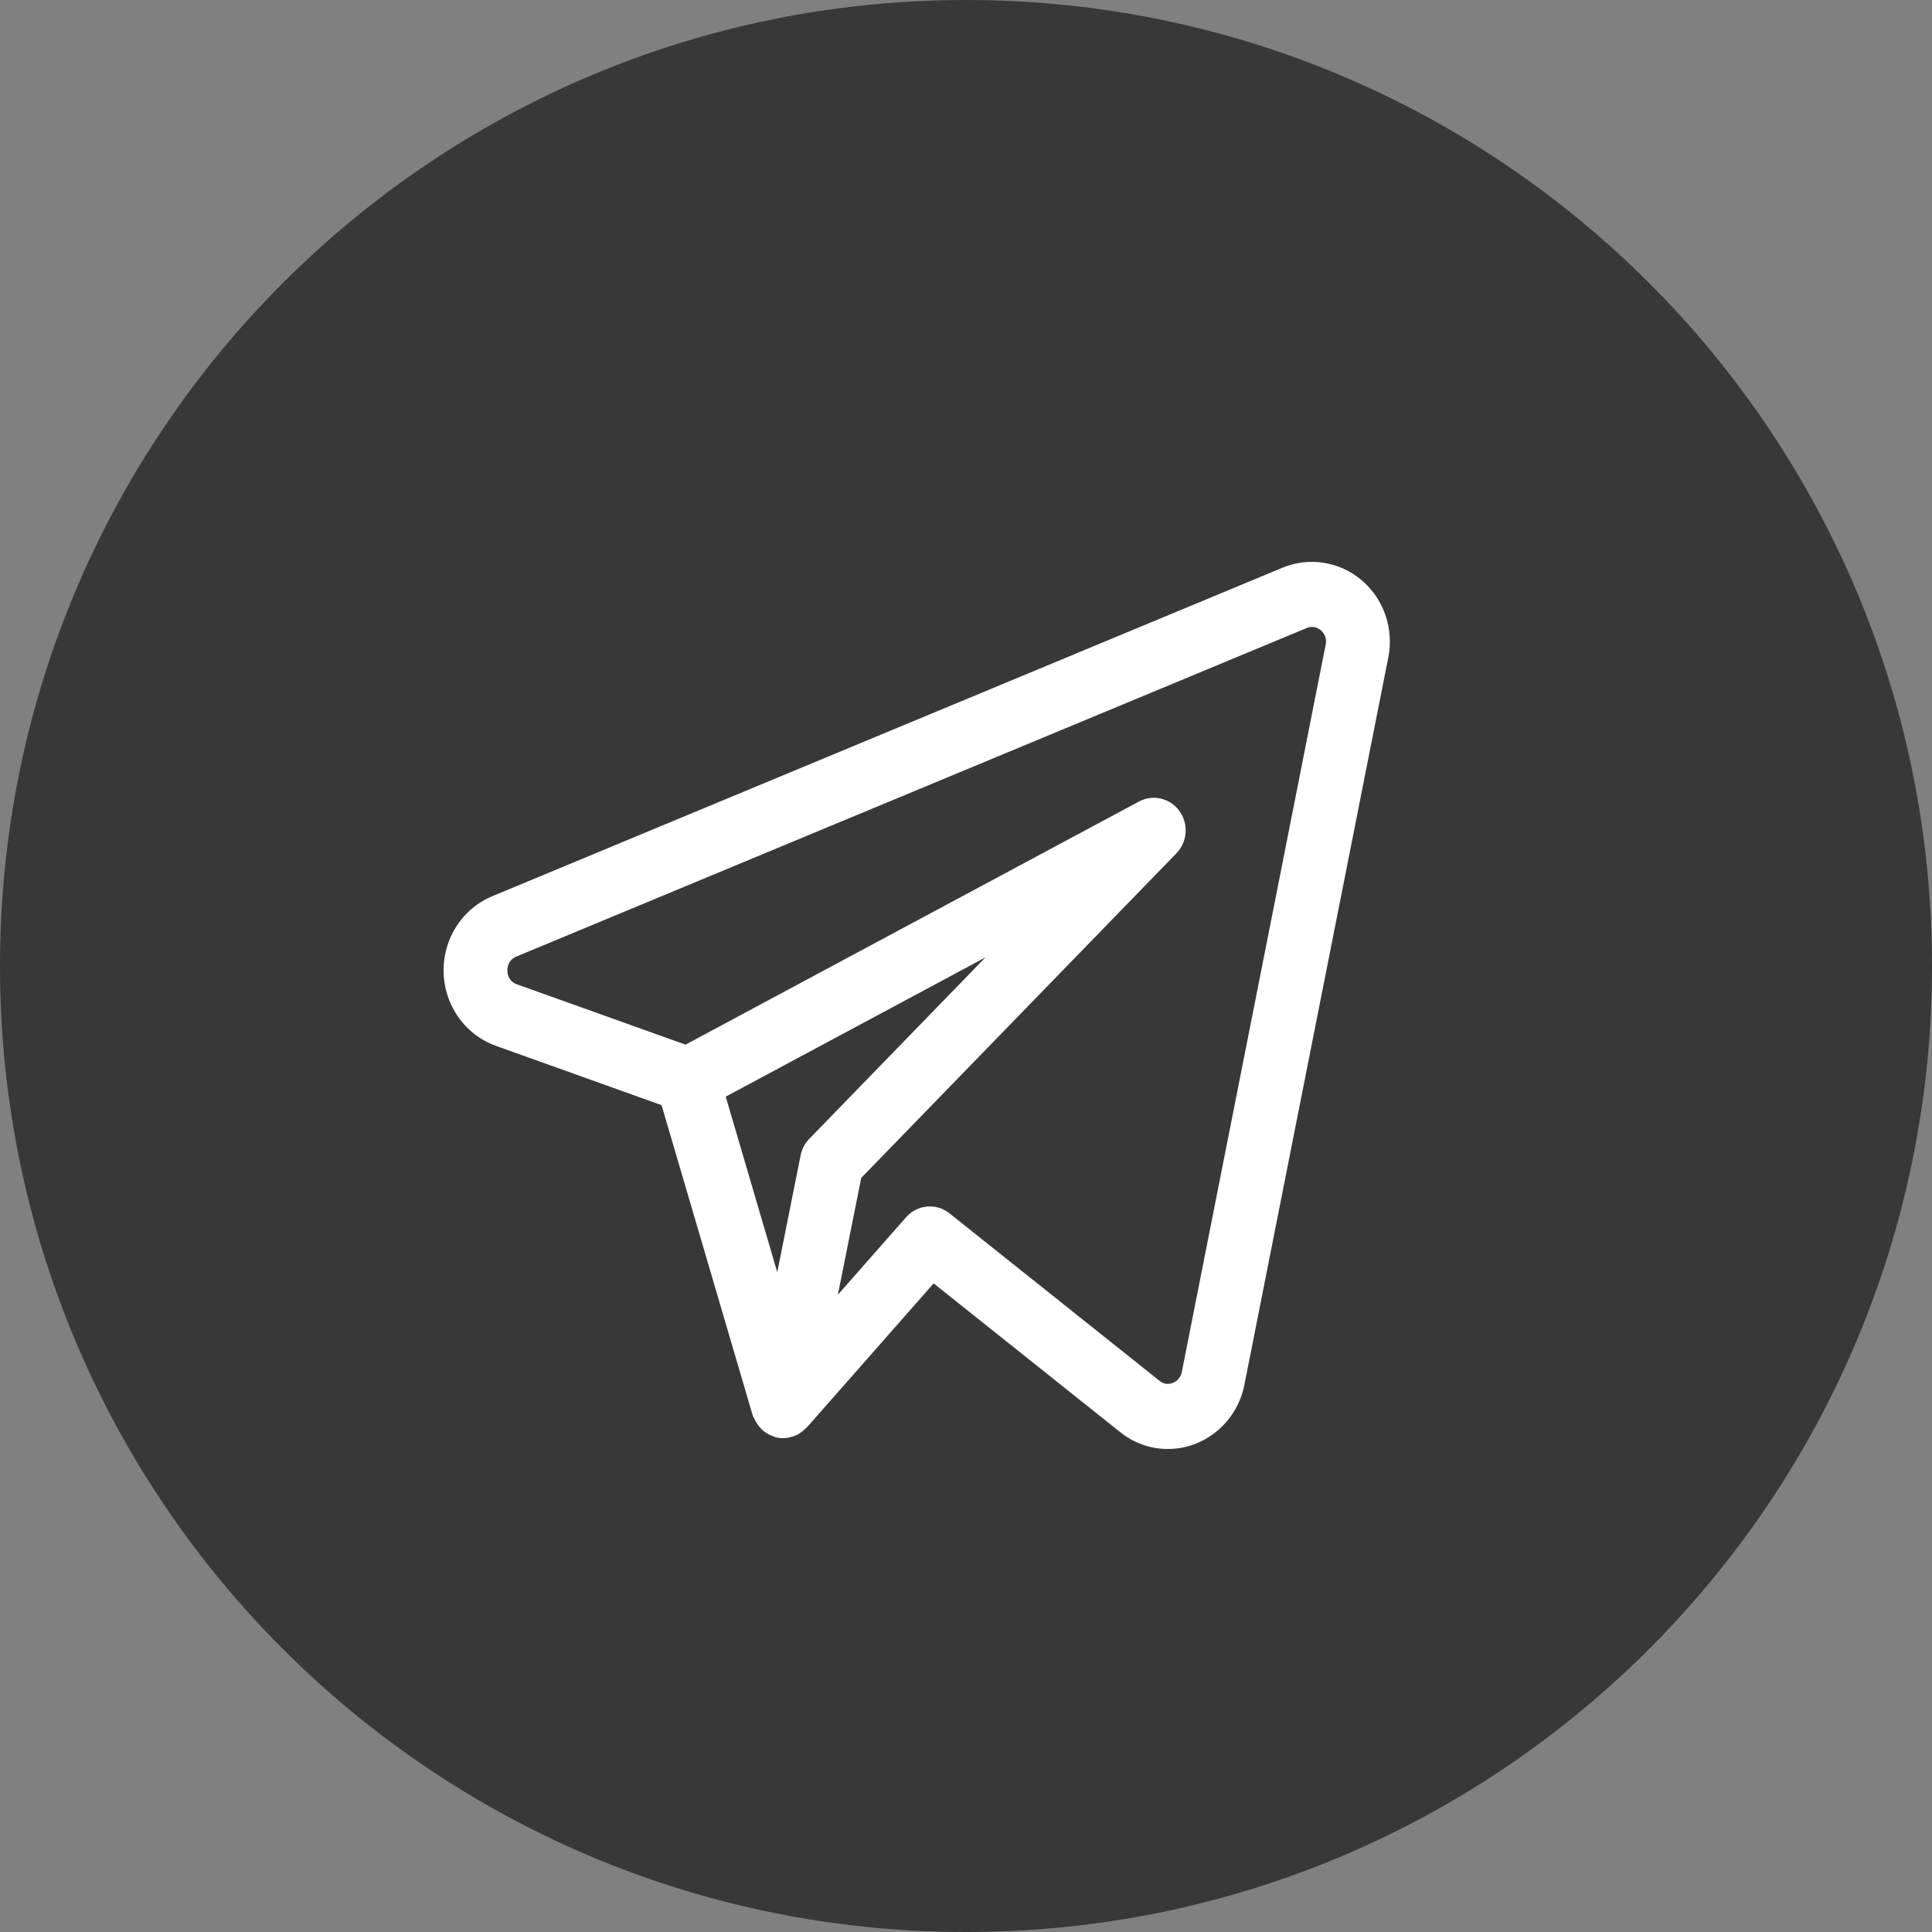 <?xml version="1.0" encoding="UTF-8"?> <svg xmlns="http://www.w3.org/2000/svg" width="98" height="98" viewBox="0 0 98 98" fill="none"><rect x="0" y="0" width="98" height="98" fill="#808080" stroke="none"/> <path d="M49 98C76.062 98 98 76.062 98 49C98 21.938 76.062 0 49 0C21.938 0 0 21.938 0 49C0 76.062 21.938 98 49 98Z" fill="#383838"></path> <path d="M68.759 29.823C67.776 28.984 66.424 28.768 65.24 29.261L25.14 45.931C23.376 46.678 22.535 48.757 23.261 50.573C23.636 51.512 24.384 52.241 25.315 52.576L33.966 55.673L38.654 71.634C38.663 71.666 38.692 71.686 38.705 71.718C38.753 71.845 38.824 71.962 38.913 72.063C38.947 72.104 38.983 72.142 39.022 72.177C39.139 72.277 39.274 72.351 39.42 72.394C39.443 72.4 39.457 72.421 39.48 72.426L39.493 72.425L39.5 72.428C39.574 72.445 39.651 72.454 39.727 72.453C39.827 72.45 39.926 72.432 40.021 72.4C40.039 72.395 40.058 72.397 40.076 72.39C40.239 72.331 40.385 72.234 40.505 72.107C40.519 72.093 40.54 72.09 40.553 72.075L47.298 64.412L57.138 72.257C57.736 72.739 58.473 73 59.232 73C60.873 73 62.29 71.816 62.628 70.162L69.931 33.249C70.184 31.972 69.733 30.655 68.759 29.823ZM41.102 58.7L39.519 66.62L36.218 55.379L52.59 46.601L41.406 58.117C41.251 58.277 41.145 58.479 41.102 58.7ZM60.436 69.698C60.35 70.123 60.056 70.471 59.66 70.617C59.273 70.77 58.836 70.702 58.511 70.437L47.849 61.936C47.388 61.568 46.729 61.628 46.337 62.074L41.646 67.402L43.226 59.504L59.315 42.935C59.752 42.486 59.753 41.757 59.316 41.306C58.971 40.95 58.441 40.866 58.008 41.099L34.814 53.535L26.047 50.398C25.569 50.236 25.244 49.779 25.238 49.261C25.215 48.74 25.515 48.26 25.986 48.066L66.08 31.399C66.498 31.216 66.982 31.293 67.328 31.597C67.672 31.883 67.83 32.344 67.736 32.79L60.436 69.698Z" fill="white" stroke="white"></path> </svg> 